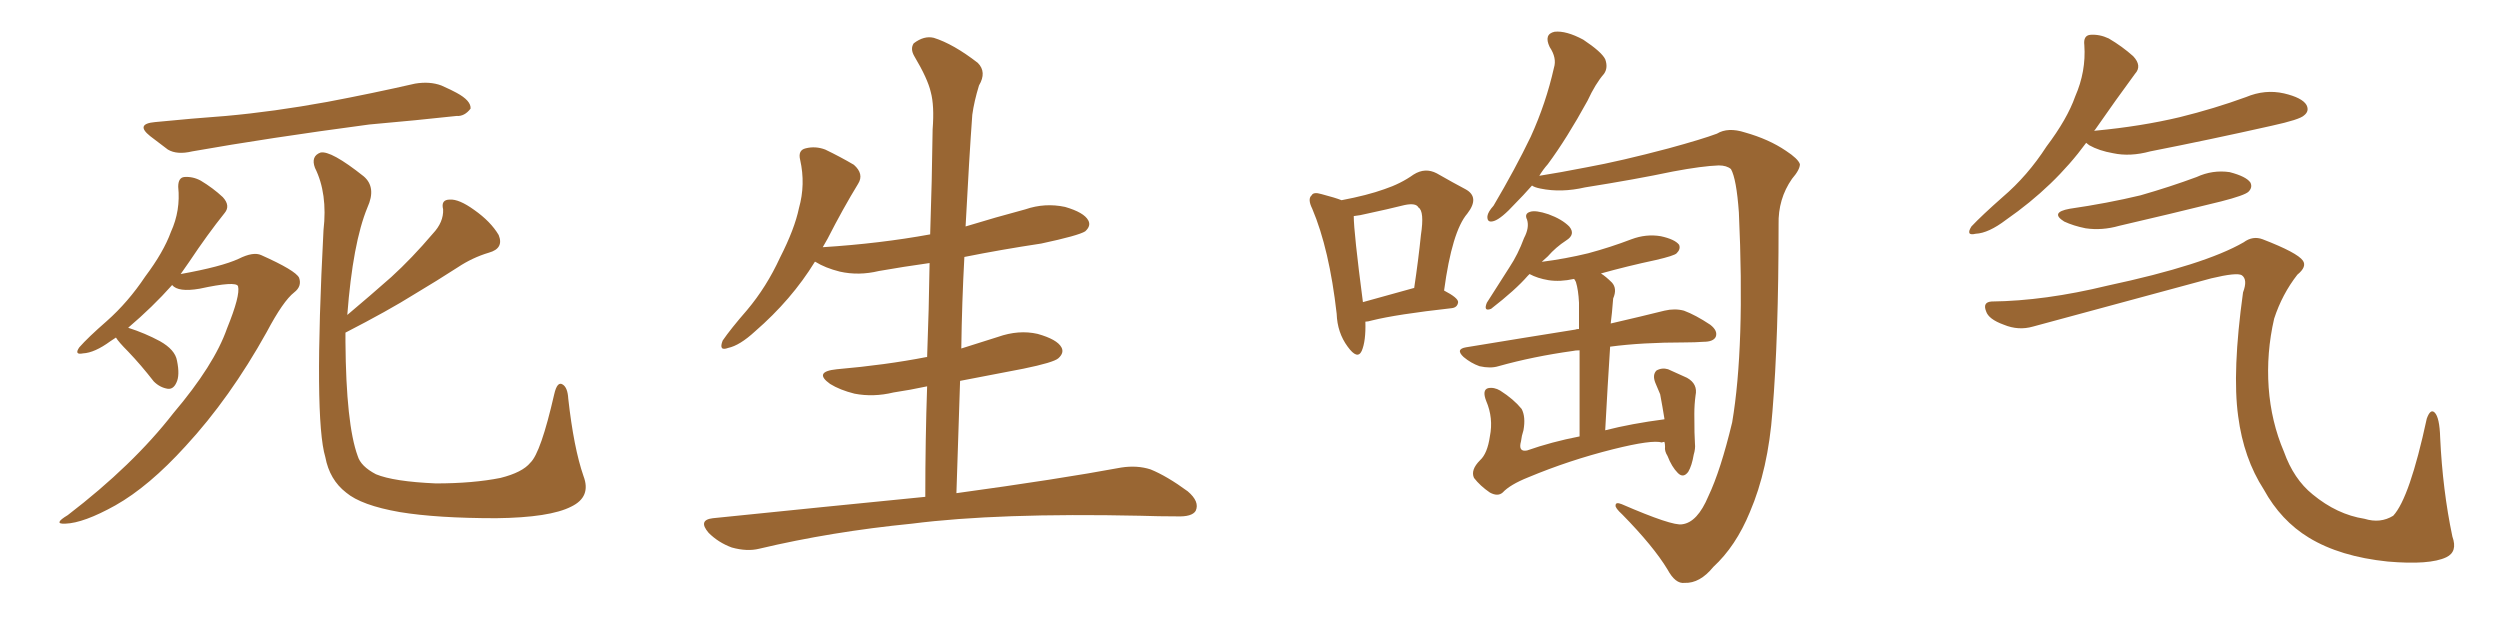 <svg xmlns="http://www.w3.org/2000/svg" xmlns:xlink="http://www.w3.org/1999/xlink" width="600" height="150"><path fill="#996633" padding="10" d="M37.21 29.30L37.21 29.30Q46.14 28.42 54.20 27.83L54.20 27.83Q65.63 26.81 78.52 24.46L78.52 24.46Q89.36 22.41 99.61 20.07L99.61 20.07Q103.13 19.48 105.91 20.51L105.91 20.51Q108.54 21.68 109.57 22.27L109.57 22.27Q113.09 24.17 112.94 26.07L112.94 26.07Q111.47 27.98 109.57 27.83L109.57 27.83Q100.20 28.86 88.62 29.88L88.62 29.88Q64.31 33.11 46.14 36.33L46.14 36.33Q42.48 37.21 40.28 35.89L40.28 35.89Q37.94 34.13 36.04 32.67L36.04 32.67Q32.37 29.74 37.21 29.30ZM27.83 81.01L27.83 81.01Q27.10 81.45 26.51 81.88L26.51 81.88Q22.71 84.67 19.92 84.81L19.92 84.81Q17.72 85.25 19.04 83.35L19.04 83.35Q21.09 81.01 25.63 77.05L25.63 77.05Q30.76 72.51 34.86 66.36L34.86 66.36Q39.26 60.50 41.02 55.66L41.02 55.66Q43.36 50.54 42.77 44.82L42.77 44.82Q42.77 42.63 44.24 42.48L44.24 42.48Q46.29 42.33 48.19 43.36L48.19 43.36Q51.12 45.12 53.47 47.31L53.47 47.31Q55.37 49.37 53.91 51.12L53.91 51.12Q49.80 56.25 45.41 62.84L45.41 62.84Q44.38 64.31 43.36 65.77L43.36 65.77Q53.17 64.01 57.28 62.11L57.28 62.11Q60.79 60.35 62.70 61.23L62.70 61.23Q70.90 64.89 71.78 66.65L71.78 66.65Q72.51 68.70 70.61 70.17L70.61 70.17Q67.97 72.22 64.01 79.69L64.01 79.69Q55.22 95.51 44.53 107.08L44.53 107.08Q35.74 116.75 27.69 121.29L27.69 121.29Q20.07 125.54 15.67 125.68L15.67 125.68Q12.60 125.83 16.26 123.63L16.26 123.63Q31.93 111.62 41.60 99.17L41.60 99.17Q51.42 87.60 54.49 78.81L54.49 78.81Q57.71 70.90 57.13 68.70L57.13 68.70Q56.69 67.38 47.90 69.29L47.90 69.29Q42.77 70.17 41.31 68.41L41.31 68.41Q36.62 73.68 30.76 78.66L30.76 78.66Q34.86 79.98 38.38 81.88L38.38 81.88Q42.04 83.94 42.48 86.57L42.48 86.57Q43.21 90.09 42.33 91.85L42.33 91.85Q41.60 93.46 40.28 93.31L40.28 93.31Q38.38 93.02 36.91 91.55L36.91 91.55Q33.84 87.60 30.76 84.38L30.76 84.38Q28.42 82.03 27.83 81.01ZM82.91 79.83L82.91 79.83L82.91 79.83Q82.91 81.01 82.91 82.03L82.91 82.03Q83.06 101.81 85.84 109.42L85.84 109.42Q86.57 111.91 90.23 113.82L90.23 113.82Q94.48 115.58 104.59 116.02L104.59 116.02Q113.53 116.02 120.12 114.70L120.12 114.70Q125.39 113.38 127.29 111.04L127.29 111.04Q129.79 108.69 133.01 94.63L133.01 94.63Q133.74 91.41 135.06 92.29L135.06 92.29Q136.23 93.02 136.38 95.65L136.38 95.65Q137.70 107.52 140.04 114.26L140.04 114.26Q141.94 119.24 137.11 121.58L137.11 121.58Q131.98 124.22 119.09 124.37L119.09 124.37Q104.88 124.37 95.95 122.90L95.95 122.90Q86.72 121.29 83.06 118.21L83.06 118.21Q79.10 115.14 78.08 109.72L78.08 109.72Q75.29 100.49 77.64 55.22L77.64 55.22Q78.66 46.44 75.59 40.28L75.59 40.28Q74.56 37.50 76.90 36.62L76.90 36.62Q79.39 36.04 87.30 42.33L87.30 42.33Q90.38 44.97 88.18 49.80L88.18 49.80Q84.67 58.30 83.35 75.59L83.35 75.59Q88.92 70.90 93.90 66.50L93.90 66.50Q98.88 61.96 103.86 56.10L103.86 56.10Q106.49 53.32 106.35 50.24L106.35 50.24Q105.76 47.90 107.96 47.90L107.96 47.90Q110.16 47.75 113.82 50.39L113.82 50.39Q117.77 53.17 119.68 56.40L119.68 56.40Q121.00 59.62 117.33 60.64L117.33 60.64Q113.38 61.82 109.86 64.16L109.86 64.16Q104.88 67.38 99.46 70.61L99.46 70.61Q93.16 74.56 82.91 79.83ZM222.07 119.24L222.07 119.24L222.07 119.24Q222.07 105.62 222.51 92.72L222.51 92.72Q218.41 93.60 214.45 94.19L214.45 94.19Q209.62 95.36 205.08 94.48L205.08 94.48Q201.56 93.60 199.22 92.14L199.22 92.14Q195.12 89.21 200.83 88.62L200.83 88.62Q212.55 87.60 222.36 85.69L222.36 85.69Q222.36 85.69 222.51 85.69L222.51 85.69Q222.95 74.12 223.10 63.13L223.10 63.13Q216.80 64.01 210.94 65.04L210.94 65.04Q206.10 66.21 201.56 65.19L201.56 65.19Q198.05 64.31 195.70 62.84L195.70 62.84Q195.70 62.84 195.56 62.84L195.56 62.84Q189.99 71.92 181.20 79.54L181.20 79.54Q177.54 82.91 174.76 83.50L174.76 83.50Q172.41 84.38 173.44 81.74L173.44 81.74Q175.34 78.96 179.30 74.41L179.30 74.41Q183.98 68.85 187.21 61.82L187.21 61.82Q190.72 54.93 191.75 49.95L191.75 49.95Q193.36 44.24 192.04 38.38L192.04 38.38Q191.46 36.04 193.36 35.60L193.36 35.60Q195.70 35.01 198.05 35.89L198.05 35.89Q201.71 37.65 204.93 39.55L204.93 39.55Q207.42 41.75 205.96 44.09L205.96 44.09Q202.29 50.10 198.63 57.28L198.63 57.28Q198.05 58.30 197.46 59.33L197.46 59.33Q211.23 58.45 223.24 56.25L223.24 56.25Q223.68 43.36 223.83 31.05L223.83 31.05Q224.27 25.34 223.39 22.12L223.39 22.12Q222.66 18.90 219.43 13.48L219.43 13.48Q218.41 11.72 219.29 10.40L219.29 10.40Q221.78 8.50 224.12 9.08L224.12 9.08Q228.81 10.55 234.67 15.09L234.67 15.09Q236.87 17.29 234.96 20.51L234.96 20.51Q233.79 24.32 233.35 27.54L233.35 27.54Q232.62 37.50 231.74 54.35L231.74 54.35Q238.92 52.15 246.09 50.24L246.09 50.24Q250.78 48.63 255.62 49.66L255.62 49.66Q260.16 50.98 261.18 52.88L261.18 52.88Q261.91 54.20 260.45 55.52L260.45 55.52Q258.84 56.54 249.90 58.45L249.90 58.45Q240.23 59.91 231.45 61.67L231.45 61.67Q230.86 72.51 230.71 83.64L230.71 83.64Q234.96 82.32 239.50 80.86L239.50 80.86Q244.48 79.10 249.02 80.13L249.02 80.13Q253.71 81.45 254.74 83.35L254.74 83.35Q255.47 84.67 254.00 85.99L254.00 85.99Q252.83 87.01 245.65 88.48L245.65 88.48Q237.89 89.94 230.42 91.41L230.42 91.41Q229.98 104.59 229.54 118.36L229.54 118.36Q254.15 114.99 269.09 112.21L269.09 112.21Q272.90 111.62 276.12 112.65L276.12 112.65Q280.08 114.26 285.06 117.92L285.06 117.92Q287.99 120.41 286.96 122.61L286.96 122.61Q286.08 124.07 282.42 123.93L282.42 123.93Q278.17 123.93 273.63 123.78L273.63 123.78Q239.50 123.05 218.85 125.68L218.85 125.68Q199.51 127.59 182.23 131.69L182.23 131.69Q179.30 132.42 175.63 131.40L175.63 131.40Q172.41 130.22 170.07 127.88L170.07 127.88Q167.43 124.80 171.09 124.37L171.09 124.37Q198.34 121.58 222.07 119.24ZM399.46 106.05L399.46 106.05Q399.02 106.05 398.88 106.20L398.88 106.20Q396.53 105.47 387.16 107.81L387.16 107.81Q376.61 110.45 366.80 114.55L366.80 114.55Q362.40 116.31 360.64 118.21L360.64 118.21Q359.47 119.24 357.57 118.21L357.57 118.21Q355.22 116.60 353.76 114.70L353.76 114.70Q352.88 112.79 355.22 110.45L355.22 110.45Q356.98 108.84 357.57 104.74L357.57 104.74Q358.45 100.34 356.69 96.24L356.69 96.24Q355.66 93.60 357.13 93.16L357.13 93.16Q358.59 92.87 360.06 93.75L360.06 93.75Q363.28 95.80 365.19 98.14L365.19 98.14Q366.21 100.05 365.63 103.27L365.63 103.27Q365.19 104.59 365.04 105.91L365.04 105.91Q364.31 108.54 366.50 108.11L366.50 108.11Q372.36 106.05 379.10 104.74L379.10 104.74Q379.10 91.70 379.10 84.08L379.10 84.08Q378.08 84.08 377.49 84.23L377.49 84.23Q367.97 85.55 359.62 87.89L359.62 87.89Q357.71 88.48 355.08 87.89L355.08 87.89Q353.03 87.16 351.27 85.69L351.27 85.69Q349.22 83.79 351.86 83.35L351.86 83.35Q366.06 81.01 378.08 79.10L378.08 79.10Q378.37 78.96 378.96 78.96L378.96 78.96Q378.96 73.97 378.96 72.66L378.96 72.66Q378.81 69.58 378.22 67.68L378.22 67.68Q377.93 67.09 377.78 66.94L377.78 66.94Q374.41 67.68 371.63 67.24L371.63 67.24Q368.99 66.80 367.09 65.77L367.09 65.77Q366.80 66.06 366.65 66.21L366.65 66.21Q363.72 69.58 357.86 74.12L357.86 74.12Q355.96 74.85 356.84 72.66L356.84 72.66Q359.62 68.26 362.26 64.16L362.26 64.16Q364.31 61.08 365.77 57.13L365.77 57.13Q367.09 54.64 366.50 52.73L366.50 52.73Q365.77 51.27 367.24 50.83L367.24 50.83Q368.55 50.39 371.63 51.42L371.63 51.42Q374.85 52.59 376.61 54.35L376.61 54.35Q378.22 56.25 375.88 57.71L375.88 57.71Q373.39 59.33 371.48 61.52L371.48 61.52Q370.61 62.26 370.02 62.84L370.02 62.84Q375.73 62.11 381.15 60.79L381.15 60.79Q386.57 59.33 391.55 57.42L391.55 57.42Q395.07 56.10 398.58 56.69L398.58 56.69Q401.95 57.42 402.98 58.74L402.98 58.74Q403.42 59.77 402.39 60.79L402.39 60.79Q401.81 61.38 397.41 62.40L397.41 62.40Q390.53 63.87 384.23 65.63L384.23 65.63Q385.40 66.36 386.87 67.82L386.87 67.82Q388.18 69.29 387.16 71.63L387.16 71.63Q387.01 73.10 386.87 75L386.87 75Q386.72 76.17 386.57 77.64L386.57 77.64Q394.19 75.88 399.46 74.56L399.46 74.56Q401.95 73.97 404.15 74.56L404.15 74.56Q406.93 75.59 410.45 77.93L410.45 77.93Q412.35 79.39 411.77 80.86L411.77 80.86Q411.18 82.03 408.84 82.03L408.84 82.03Q406.79 82.18 404.44 82.18L404.44 82.18Q394.04 82.18 386.43 83.20L386.43 83.20Q385.84 92.29 385.25 103.27L385.25 103.27Q391.55 101.66 399.46 100.63L399.46 100.63Q399.46 100.49 399.46 100.49L399.46 100.49Q399.02 97.71 398.44 94.63L398.44 94.63Q397.85 93.16 397.27 91.85L397.27 91.85Q396.53 89.94 397.56 88.92L397.56 88.92Q398.88 88.18 400.34 88.62L400.34 88.62Q402.54 89.65 404.88 90.67L404.88 90.67Q407.52 92.14 406.93 94.92L406.93 94.92Q406.64 97.12 406.64 99.32L406.64 99.32Q406.64 104.59 406.79 106.49L406.79 106.49Q406.93 107.67 406.49 109.13L406.49 109.13Q406.05 111.77 405.18 113.23L405.18 113.23Q404.00 114.84 402.69 113.53L402.69 113.53Q401.22 112.06 400.20 109.42L400.20 109.42Q399.46 108.25 399.61 107.23L399.61 107.23Q399.61 106.49 399.46 106.05ZM327.69 77.20L327.69 77.20Q327.83 81.88 326.81 84.23L326.81 84.23Q325.78 86.43 323.44 83.20L323.44 83.20Q320.95 79.83 320.80 75.29L320.80 75.29Q319.04 59.77 314.94 50.10L314.94 50.10Q313.77 47.75 314.79 46.88L314.79 46.88Q315.23 46.00 317.14 46.58L317.14 46.58Q320.51 47.46 321.97 48.05L321.97 48.05Q328.13 46.88 332.23 45.41L332.23 45.41Q336.18 44.09 339.26 41.89L339.26 41.89Q342.04 40.14 344.82 41.60L344.82 41.60Q348.93 43.95 351.71 45.41L351.71 45.41Q355.22 47.31 352.15 51.27L352.15 51.27Q348.49 55.52 346.58 69.73L346.58 69.73Q349.95 71.48 349.95 72.51L349.95 72.51Q349.80 73.83 348.34 73.97L348.34 73.97Q335.16 75.44 329.30 76.90L329.30 76.90Q328.27 77.20 327.69 77.20ZM339.26 69.14L339.26 69.14Q339.26 69.14 339.40 69.14L339.40 69.14Q340.43 62.26 341.02 56.40L341.02 56.40Q341.89 50.68 340.43 49.80L340.43 49.80Q339.84 48.63 337.06 49.22L337.06 49.22Q332.96 50.24 328.13 51.27L328.13 51.27Q326.37 51.71 324.90 51.86L324.90 51.86Q324.90 55.66 327.10 72.51L327.10 72.51Q332.52 71.04 339.26 69.14ZM403.71 125.83L403.71 125.83L403.71 125.83Q407.37 125.39 410.01 119.09L410.01 119.09Q412.94 112.94 415.72 101.37L415.72 101.37Q418.80 83.20 417.33 50.98L417.33 50.98Q416.75 42.92 415.43 40.58L415.43 40.58Q414.40 39.70 412.50 39.70L412.50 39.70Q408.54 39.84 401.51 41.16L401.51 41.16Q392.43 43.07 380.42 44.97L380.42 44.97Q374.71 46.29 369.73 45.26L369.73 45.26Q368.26 44.97 367.68 44.53L367.68 44.53Q365.48 47.02 363.57 48.93L363.57 48.93Q360.35 52.44 358.59 53.03L358.59 53.03Q356.84 53.61 356.98 51.86L356.98 51.86Q357.13 50.83 358.45 49.37L358.45 49.37Q363.72 40.43 367.38 32.81L367.38 32.81Q371.04 24.76 372.95 16.26L372.95 16.26Q373.68 13.92 371.92 11.28L371.92 11.28Q370.46 8.20 373.10 7.62L373.10 7.62Q375.88 7.32 379.98 9.52L379.98 9.52Q384.38 12.45 385.25 14.21L385.25 14.21Q385.99 16.26 384.96 17.72L384.96 17.72Q382.91 20.07 381.01 24.17L381.01 24.17Q376.03 33.25 371.48 39.40L371.48 39.40Q370.31 40.72 369.43 42.19L369.43 42.19Q374.12 41.46 380.86 40.14L380.86 40.14Q388.92 38.67 400.49 35.60L400.49 35.60Q408.54 33.40 412.06 32.08L412.06 32.08Q414.70 30.47 418.80 31.79L418.80 31.79Q424.51 33.40 428.61 36.18L428.61 36.18Q431.54 38.09 431.98 39.40L431.98 39.40Q431.98 40.72 430.08 42.92L430.08 42.92Q426.71 47.75 426.86 53.91L426.86 53.91Q426.86 81.01 425.39 98.73L425.39 98.73Q424.37 112.65 419.97 122.90L419.97 122.90Q416.60 131.10 411.18 136.08L411.18 136.08Q407.96 140.04 404.30 139.89L404.30 139.89Q402.10 140.19 400.20 136.67L400.20 136.67Q396.83 131.10 389.36 123.49L389.36 123.49Q387.60 121.88 387.74 121.29L387.74 121.29Q387.74 120.41 389.21 121.00L389.21 121.00Q401.37 126.27 403.71 125.83ZM500.68 34.28L500.68 34.28Q493.07 44.68 481.49 52.73L481.49 52.73Q477.25 55.96 474.17 56.10L474.17 56.10Q471.68 56.69 473.14 54.35L473.14 54.35Q475.63 51.71 480.62 47.31L480.62 47.31Q486.62 42.19 491.16 35.16L491.16 35.16Q496.14 28.56 498.05 23.14L498.05 23.14Q500.68 17.14 500.24 10.84L500.24 10.84Q499.95 8.50 501.71 8.35L501.71 8.35Q503.91 8.20 506.10 9.23L506.10 9.23Q509.33 11.13 511.96 13.48L511.96 13.48Q514.16 15.82 512.40 17.72L512.40 17.72Q507.86 23.88 502.88 31.05L502.88 31.05Q502.59 31.35 502.59 31.49L502.59 31.49Q502.59 31.35 503.03 31.35L503.03 31.35Q513.87 30.32 523.10 28.13L523.10 28.13Q531.45 26.07 539.06 23.29L539.06 23.29Q543.60 21.39 548.14 22.41L548.14 22.41Q552.54 23.44 553.56 25.20L553.56 25.20Q554.30 26.66 552.98 27.69L552.98 27.69Q551.95 28.71 545.21 30.18L545.21 30.18Q530.27 33.54 516.06 36.33L516.06 36.33Q511.23 37.65 507.13 36.77L507.13 36.77Q503.76 36.18 501.42 34.86L501.42 34.86Q500.83 34.42 500.68 34.28ZM496.73 50.10L496.73 50.10Q505.81 48.78 513.72 46.88L513.72 46.88Q520.90 44.82 527.20 42.48L527.20 42.48Q531.01 40.72 535.11 41.31L535.11 41.31Q539.06 42.33 540.09 43.80L540.09 43.80Q540.67 44.97 539.65 46.00L539.65 46.00Q538.77 46.88 533.06 48.34L533.06 48.34Q520.61 51.42 508.59 54.20L508.59 54.20Q504.49 55.37 500.54 54.79L500.54 54.79Q497.61 54.20 495.41 53.17L495.41 53.17Q491.89 50.98 496.73 50.10ZM477.98 72.36L477.98 72.36L477.98 72.36Q490.72 72.22 505.81 68.55L505.81 68.55Q529.10 63.57 538.48 58.15L538.48 58.15Q540.67 56.54 543.02 57.42L543.02 57.42Q551.37 60.64 552.69 62.55L552.69 62.55Q553.71 64.01 551.37 65.92L551.37 65.92Q547.71 70.61 545.80 76.46L545.80 76.46Q543.90 84.67 544.48 93.02L544.48 93.02Q545.07 101.22 548.14 108.40L548.14 108.40Q550.49 114.99 555.03 118.65L555.03 118.65Q560.89 123.49 567.48 124.51L567.48 124.51Q571.29 125.68 574.37 123.78L574.37 123.78Q578.32 119.53 582.42 100.49L582.42 100.49Q583.30 98.00 584.33 99.02L584.33 99.02Q585.50 100.20 585.64 105.03L585.64 105.03Q586.23 117.63 588.57 128.76L588.57 128.76Q589.89 132.42 587.11 133.74L587.11 133.74Q583.15 135.64 573.05 134.77L573.05 134.77Q561.62 133.59 554.15 129.05L554.15 129.05Q547.41 124.95 543.31 117.48L543.31 117.48Q538.48 110.01 537.16 99.90L537.16 99.90Q535.69 89.21 538.33 70.17L538.33 70.17Q539.50 67.09 538.04 66.06L538.04 66.06Q536.87 65.33 530.71 66.80L530.71 66.80Q509.62 72.51 487.94 78.37L487.94 78.37Q484.42 79.39 480.91 77.93L480.91 77.93Q477.25 76.61 476.66 74.71L476.66 74.71Q475.78 72.51 477.98 72.36Z"/></svg>